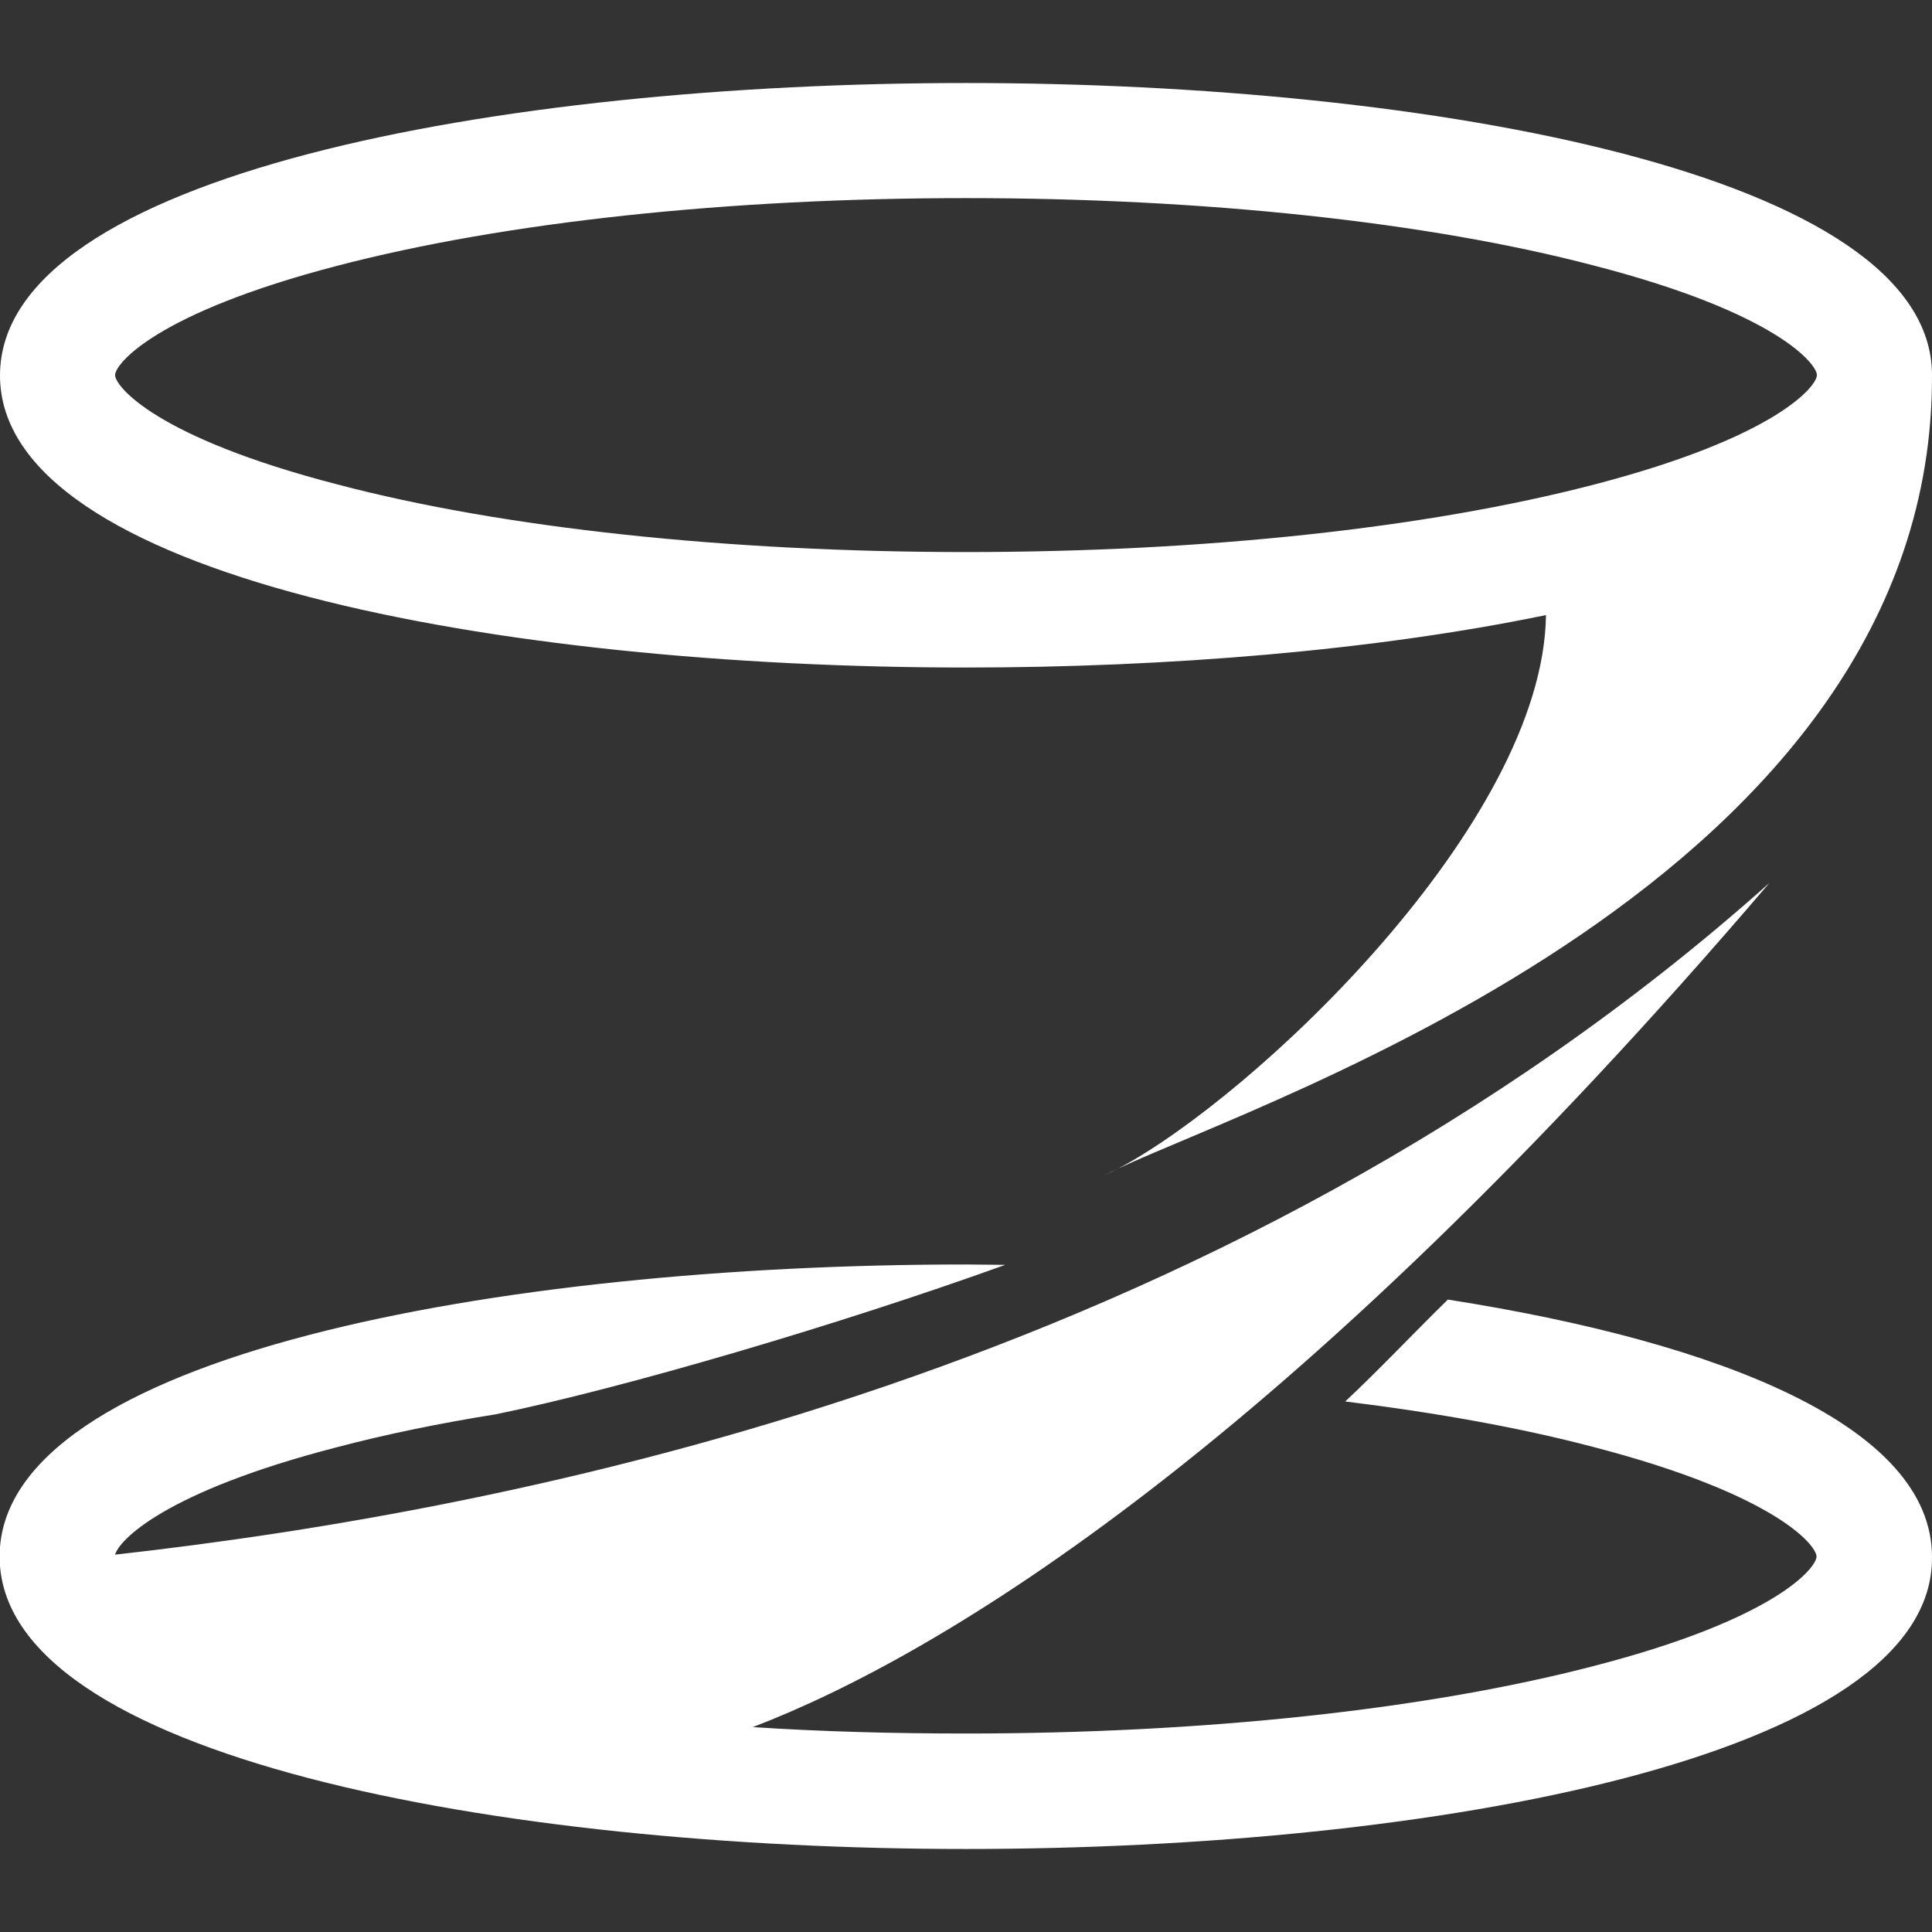 <?xml version="1.0" encoding="utf-8"?>
<!-- Generator: Adobe Illustrator 28.2.0, SVG Export Plug-In . SVG Version: 6.00 Build 0)  -->
<svg version="1.1" id="Layer_1" xmlns="http://www.w3.org/2000/svg" xmlns:xlink="http://www.w3.org/1999/xlink" x="0px" y="0px"
	 viewBox="0 0 512 512" style="enable-background:new 0 0 512 512;" xml:space="preserve">
<rect x="0" y="0" width="512" height="512" fill="#333333" stroke="none"/>
<style type="text/css">
	.st0{fill:#FFFFFF;}
</style>
<path class="st0" d="M512,412.6c0.5,53.2-132.6,77.4-256,77.4S-0.1,465.7-0.1,412.5c0-53.2,132.6-77.4,256-77.4
	c3.5,0,7,0.1,10.5,0.1c-43.8,15.8-101.3,32.7-135,39.6c-15,2.4-29.1,5.3-42,8.7c-46.1,11.9-57.9,24.8-58.9,28.5
	c105.2-11.8,292.4-47.7,438.4-178C341.5,383.2,249.4,438.6,199.5,457.7c18.3,1.2,37.2,1.7,56.4,1.7c62.9,0,122-6.3,166.5-17.9
	c48.4-12.5,59-26.1,59-29c0-2.9-10.6-16.4-59-29c-19.3-5.1-41.6-9.1-65.9-12.1c9-8.4,17.4-17.4,27.2-27
	C456.4,355.8,512,378.1,512,412.6z M0,99.5C0,46.3,132.6,22,256,22s256,24.2,256,77.4c0.5,133.5-176.6,191.8-215.7,210.3
	c36-19,112.7-91.4,113.4-146.7c-45.4,9.4-100.4,13.9-153.7,13.9C132.6,176.9,0,152.7,0,99.5z M30.5,99.4c0,2.9,10.6,16.5,59,29
	c44,11.6,103.6,17.9,166.5,17.9s122-6.3,166.5-17.9c48.4-12.6,59-26.1,59-29c0-2.9-10.6-16.5-59-29C378.4,58.8,318.9,52.5,256,52.5
	S134,58.8,89.5,70.4C41.1,83,30.5,96.5,30.5,99.4z M296.3,309.7c-1.3,0.6-2.5,1.2-3.5,1.7C293.9,310.9,295.1,310.3,296.3,309.7z"/>
</svg>
